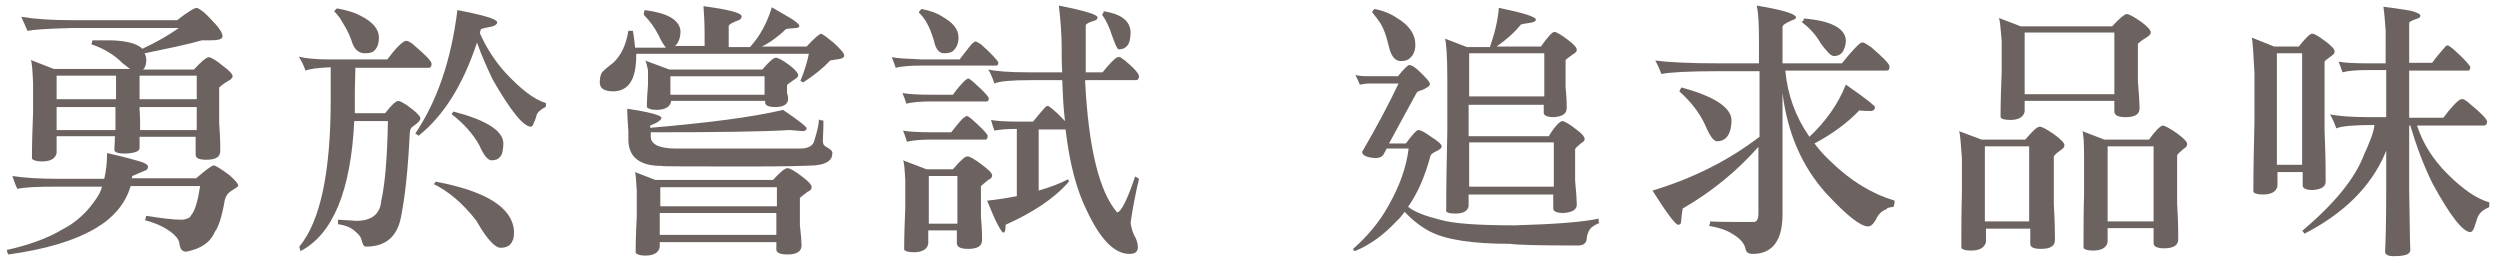 <?xml version="1.0" encoding="utf-8"?>
<!-- Generator: Adobe Illustrator 27.0.0, SVG Export Plug-In . SVG Version: 6.00 Build 0)  -->
<svg version="1.0" id="圖層_1" xmlns="http://www.w3.org/2000/svg" xmlns:xlink="http://www.w3.org/1999/xlink" x="0px" y="0px"
	 viewBox="0 0 446 46" style="enable-background:new 0 0 446 46;" xml:space="preserve">
<style type="text/css">
	.st0{fill:#6C6361;}
</style>
<g>
	<path class="st0" d="M38.1,29.5c0.3,0,1.3,0.6,2.9,1.8c1,0.9,1.5,1.5,1.5,1.8c0,0.2-0.5,0.5-1.3,1c-0.5,0.3-0.9,0.8-1.1,1.6
		c-0.5,2.9-1.1,4.8-1.8,5.7c-0.8,1.9-2.5,3-5.1,3.5c-0.7,0-1.1-0.5-1.2-1.5c-0.1-0.7-0.6-1.3-1.5-2c-1.2-0.9-2.7-1.6-4.6-2.1
		c0.1-0.4,0.1-0.6,0.2-0.8c2.5,0.4,4.7,0.7,6.4,0.7c0.8-0.1,1.4-0.3,1.6-0.8c0.7-0.8,1.2-2.6,1.6-5.2H23.3c-0.9,3.1-3,5.6-6.2,7.5
		c-3.9,2.3-9.1,3.8-15.6,4.7c-0.1-0.1-0.2-0.3-0.3-0.8c4-0.9,7.3-2.1,9.8-3.6c2.6-1.3,4.6-3.2,6.2-5.6c0.4-0.6,0.8-1.3,1-2.1h-8.1
		c-3.5,0-5.8,0.1-7,0.4c-0.3-0.6-0.6-1.4-0.9-2.3c1.9,0.3,4.6,0.5,8.1,0.5h8.3c0.3-1.3,0.5-2.8,0.5-4.6c1.7,0.4,3.5,0.8,5.5,1.4
		c1.2,0.3,1.8,0.7,1.8,1c0,0.4-0.2,0.7-0.7,0.8c-0.7,0.3-1.4,0.6-2.1,0.9c0,0.2-0.1,0.3-0.1,0.4H35C36.6,30.4,37.7,29.6,38.1,29.5z
		 M35.1,1.4c0.6,0.2,1.4,0.8,2.4,1.9c1.5,1.5,2.2,2.5,2.2,3.2c0,0.5-0.8,0.7-2.3,0.7h-1.4c-2.4,0.7-5.8,1.4-10.2,2.3
		c0.2,0.4,0.3,0.8,0.3,1.2c0,0.8-0.2,1.4-0.6,1.7h9.1c1.3-1.4,2.1-2.1,2.6-2.2c0.4,0,1.3,0.5,2.5,1.5c1.2,0.9,1.8,1.5,1.8,1.9
		c0,0.3-0.3,0.6-0.9,0.9c-0.8,0.5-1.3,0.9-1.5,1.1V22c0.2,2.5,0.2,4.1,0.2,4.9c0,1.1-0.8,1.6-2.5,1.6c-1.3,0-1.9-0.3-1.9-0.9v-3.2
		h-10v2c0,0.6-0.8,0.9-2.5,1c-1.3,0-2-0.2-2-0.7c0-0.6,0.1-1.4,0.1-2.4H10.1v3c-0.2,1-1.1,1.5-2.6,1.5c-1,0-1.6-0.2-1.8-0.5
		c0-2.8,0.1-5.6,0.2-8.2v-5.3c-0.1-2.3-0.2-3.7-0.4-4.1l4.1,1.6h13.6c-0.4-0.3-0.8-0.6-1.3-1c-1.6-1.6-3.5-2.7-5.6-3.4
		c0.1-0.2,0.1-0.4,0.2-0.7c0.4,0,1.6,0,3.5,0c2.7,0.1,4.5,0.6,5.4,1.5C28,7.5,30.2,6.2,31.9,5h-19c-4.4,0.1-7,0.3-8,0.5
		C4.4,4.4,4.1,3.6,3.8,3c2.4,0.4,5.4,0.6,9,0.6h18.8C33.5,2.1,34.7,1.4,35.1,1.4z M10.1,17.7h10.6v-4.2H10.1V17.7z M10.1,23.2h10.5
		c0-1.2,0-2.5,0-3.9v-0.2H10.1V23.2z M24.9,13.5v4.2h10.2v-4.2H24.9z M24.9,19.1v0.5c0.1,1.1,0.1,2.3,0.1,3.6h10.1v-4.1H24.9z"/>
	<path class="st0" d="M72.7,7.3c0.4,0.2,0.8,0.4,1.2,0.8c2,1.7,3.1,2.8,3.1,3.3c0,0.4-0.2,0.7-0.5,0.7H63.4c0,1.3-0.1,3-0.1,5
		c0,1.1,0,2.1,0,3.1h5.4c1.2-1.5,1.9-2.2,2.4-2.2c0.4,0.1,1.2,0.5,2.2,1.3c1.2,0.9,1.7,1.5,1.7,1.8c0,0.4-0.5,0.9-1.4,1.5
		c-0.3,0.2-0.5,0.6-0.5,1.2C72.8,30,72.3,35,71.5,38.9c-0.7,3.4-2.8,5.1-6.2,5.1c-0.4,0-0.6-0.4-0.8-1.2c-0.1-0.5-0.5-1-1-1.4
		c-0.8-0.8-1.8-1.2-3.2-1.4c0-0.1,0-0.4,0-0.8c1.3,0.1,2.3,0.1,3.2,0.2c2.8,0,4.3-1.2,4.5-3.5c0.7-3.1,1.1-7.9,1.2-14.3h-6
		c-0.6,12.4-3.8,20.2-9.6,23.2c0-0.1-0.1-0.3-0.2-0.8c3.8-4.6,5.6-13.4,5.6-26.3c0-1.2,0-3.1,0-5.7c-2.4,0.1-3.8,0.3-4.5,0.6
		c-0.3-0.9-0.7-1.7-1.2-2.5c1.1,0.3,2.9,0.5,5.4,0.5h10.4c1.4-1.9,2.5-3,3.2-3.3C72.5,7.3,72.6,7.3,72.7,7.3z M60.1,1.5
		c1.7,0.3,3.1,0.7,4.2,1.3c2.2,1.1,3.3,2.4,3.3,3.9c0,1.1-0.3,1.9-0.9,2.4c-0.3,0.3-0.9,0.4-1.6,0.4c-1.2,0-2-0.8-2.4-2.3
		c-0.5-1.4-1.1-2.4-1.6-3.2c-0.3-0.6-0.8-1.3-1.5-2C59.7,1.9,59.9,1.7,60.1,1.5z M81.6,1.8c4.7,0.9,7.1,1.6,7.1,2.2
		c0,0.3-0.3,0.5-0.8,0.7c-0.9,0.2-1.6,0.3-2.1,0.5c-0.1,0.2-0.1,0.4-0.2,0.7c1.1,2.5,2.6,4.9,4.6,7.1c2.7,2.9,5,4.7,7.2,5.4
		c0,0.4,0,0.6-0.1,0.7c-0.8,0.4-1.4,0.9-1.6,1.5c-0.1,0.5-0.3,1-0.5,1.4c-0.1,0.4-0.3,0.6-0.5,0.6c-1.3,0-3.6-2.8-6.8-8.4
		c-1-2.1-2-4.3-2.8-6.6c-2.5,7.5-5.9,13-10.4,16.6c-0.1,0-0.3-0.2-0.6-0.4C78,18,80.5,10.7,81.6,1.8z M77.7,32.4
		c9,1.7,13.7,4.6,14,8.8c0,1-0.1,1.6-0.3,1.8c-0.3,0.8-1,1.2-2.1,1.2c-1,0-2.5-1.6-4.3-4.8c-2.4-3.1-5-5.3-7.7-6.6
		C77.5,32.8,77.6,32.7,77.7,32.4z M80.9,19.9c5.8,1.5,8.8,3.4,8.9,5.6c0,1.2-0.2,2.1-0.6,2.5c-0.3,0.4-0.8,0.6-1.5,0.6
		c-0.7,0-1.4-0.9-2.2-2.7c-1.1-2-2.8-3.9-4.9-5.5C80.6,20.3,80.7,20.1,80.9,19.9z"/>
	<path class="st0" d="M115,1.8c4,0.5,6.2,1.7,6.4,3.7c0,0.7-0.1,1.3-0.3,1.7c-0.2,0.5-0.4,0.8-0.7,1h5.3V6.2c0-2.1-0.1-3.8-0.2-5.1
		c4.5,0.6,6.8,1.2,6.8,1.8c0,0.4-0.3,0.7-0.8,0.8c-1,0.4-1.5,0.7-1.5,1v3.7h3.8c1.9-2.1,3.1-4.5,3.9-7.1c0.7,0.4,1.9,1.1,3.6,2.1
		c0.9,0.6,1.3,1,1.3,1.2c0,0.3-0.3,0.4-0.7,0.4c-0.9,0.1-1.5,0.1-1.7,0.2c-0.8,0.8-1.7,1.5-2.7,2.2c-0.5,0.3-1.1,0.7-1.6,0.9h8
		c1.3-1.4,2.2-2.2,2.6-2.3c0.4,0.2,1.1,0.7,2.2,1.6c1.3,1.2,1.9,1.9,1.9,2.3c0,0.4-0.4,0.6-1.3,0.7c-0.5,0.1-0.9,0.1-1.2,0.2
		c-1.2,1.3-2.8,2.6-4.8,3.9c-0.2-0.1-0.4-0.2-0.5-0.3c0.7-1.7,1.2-3.3,1.5-4.8h-30.8v0.3c0,4.2-1.3,6.3-4,6.4
		c-1.7,0-2.5-0.5-2.5-1.6c0-0.7,0.1-1.2,0.3-1.6c0.1-0.3,0.8-0.9,2.1-1.9c1.4-1.3,2.3-3.2,2.7-5.7c0.5,0,0.8,0,0.8,0
		c0.2,1,0.3,2,0.4,3h5.5c-0.4-0.5-0.8-1.1-1.2-2c-0.8-1.6-1.7-2.8-2.7-3.8C114.8,2.4,114.9,2.2,115,1.8z M111.9,19.4
		C116,20,118,20.6,118,21c0,0.4-0.7,0.9-2,1.4v0.4c10.4-0.9,18.3-1.9,23.7-3.2c2.8,1.9,4.2,3,4.2,3.3c0,0.3-0.2,0.4-0.6,0.5
		c-0.8-0.1-1.6-0.1-2.4-0.2c-4.9,0.3-13.2,0.4-24.8,0.4v0.9c0.1,1.3,1.6,2,4.5,2h22.2c1.4,0,2.3-0.5,2.5-1.5
		c0.5-1.6,0.8-2.9,0.8-3.7c0.3,0.2,0.6,0.2,0.8,0.2c0,0.5,0,1.7-0.1,3.7c0,0.5,0.2,0.8,0.6,1c0.7,0.4,1.1,0.7,1.1,1.1
		c0,1.3-1,2-3.1,2.2c-1.6,0.1-5.3,0.2-11.2,0.2c-10.8,0-16.2,0-16.2-0.1c-3.9,0-5.9-1.6-5.9-4.7v-1.5
		C112,22.1,111.9,20.7,111.9,19.4z M116.9,32.1h21c1.3-1.4,2.1-2.1,2.6-2.1c0.4,0,1.3,0.5,2.6,1.5c1.2,0.9,1.7,1.5,1.7,1.9
		c0,0.3-0.2,0.6-0.7,0.8c-0.8,0.6-1.2,0.9-1.4,1.1v4.8c0.2,1.9,0.3,3.1,0.3,3.7c0,1-0.8,1.6-2.5,1.6c-1.3,0-1.9-0.3-2-0.8v-1.4
		h-20.8v0.9c-0.2,1-1.1,1.5-2.6,1.5c-0.9,0-1.5-0.2-1.7-0.5c0-2.3,0.1-4.5,0.2-6.6V34c-0.1-1.9-0.2-2.9-0.3-3.3L116.9,32.1z
		 M115.1,10.8l4.3,1.6H136c1.2-1.4,2-2.1,2.4-2.1c0.4,0,1.2,0.4,2.4,1.3c1.1,0.8,1.6,1.5,1.6,1.8c0,0.3-0.2,0.5-0.7,0.8
		c-0.7,0.5-1.2,0.8-1.3,1v1.4c0.2,0.5,0.2,0.9,0.2,1c0,1-0.8,1.5-2.3,1.5c-1.2,0-1.8-0.3-1.8-0.8v-0.3h-16.8v0.2
		c-0.2,0.9-1.1,1.4-2.6,1.4c-0.9,0-1.5-0.2-1.7-0.5c0-1.3,0.1-2.7,0.2-4v-2.6C115.4,11.7,115.3,11,115.1,10.8z M138.6,36.8v-3.4
		h-20.8v3.4H138.6z M117.7,38v3.9h20.8V38H117.7z M119.6,16.9h16.8v-3.3h-16.8V16.9z"/>
	<path class="st0" d="M174,7.4c0.2,0,0.5,0.2,1,0.5c1.8,1.6,2.8,2.7,3.1,3.2c0,0.4-0.1,0.6-0.4,0.6h-13.2c-2,0-3.6,0.1-4.7,0.4
		c-0.2-0.5-0.4-1.2-0.7-1.9c1,0.2,2.8,0.3,5.3,0.4h6.8c0.8-1,1.5-2,2.2-2.8C173.7,7.6,173.9,7.4,174,7.4z M172.7,14
		c0.2,0,0.4,0.2,0.8,0.5c1.7,1.5,2.7,2.5,2.9,3c0,0.4-0.1,0.6-0.4,0.6h-9.6c-2,0-3.6,0.1-4.7,0.4c-0.2-0.6-0.4-1.2-0.7-1.9
		c1.1,0.2,2.8,0.3,5.3,0.3h3.7c0.7-1,1.4-1.8,2.1-2.5C172.4,14.2,172.6,14,172.7,14z M161.1,28.6l4.2,1.6h4.7
		c1.3-1.5,2.1-2.3,2.6-2.3c0.4,0,1.3,0.5,2.6,1.5c1.2,0.9,1.8,1.5,1.8,1.9c0,0.3-0.2,0.6-0.7,0.8c-0.7,0.6-1.1,0.9-1.3,1.1v5.5
		c0.2,2.1,0.2,3.5,0.2,4.1c0,1.1-0.8,1.6-2.5,1.6c-1.3,0-1.9-0.3-2-0.9v-2.4h-5.1v2.4c-0.2,1-1.1,1.5-2.6,1.5c-1,0-1.6-0.2-1.7-0.5
		c0-2.5,0.1-5,0.2-7.4v-4.9C161.4,30.2,161.3,28.9,161.1,28.6z M172.5,20.7c0.2,0,0.4,0.2,0.8,0.5c1.7,1.5,2.7,2.5,2.9,3
		c0,0.4-0.1,0.7-0.4,0.7h-9.3c-2,0-3.6,0.1-4.7,0.4c-0.2-0.6-0.4-1.3-0.7-2c1,0.2,2.8,0.3,5.3,0.3h3.3c0.7-0.9,1.4-1.8,2.1-2.5
		C172.2,20.8,172.4,20.7,172.5,20.7z M164.4,1.6c1.5,0.3,2.7,0.7,3.6,1.3c2,1.1,3,2.3,3,3.8c0,1.1-0.4,1.9-1,2.4
		c-0.3,0.3-0.9,0.4-1.6,0.4c-0.9,0-1.5-0.8-1.8-2.3c-0.4-1.3-0.8-2.3-1.2-3c-0.3-0.6-0.8-1.3-1.5-2C164,2,164.2,1.8,164.4,1.6z
		 M165.7,39.9h5.1v-8.5h-5.1V39.9z M199.7,10.1c0.3,0.2,0.6,0.4,1,0.7c1.7,1.4,2.5,2.4,2.5,2.8c0,0.4-0.2,0.7-0.5,0.7h-9.1v0.4
		c0.6,11.7,2.5,19.5,5.7,23.2c0.7-0.1,1.8-2.2,3.2-6.4c0.3,0.1,0.5,0.3,0.7,0.4c-0.6,2.5-1.1,5.1-1.5,7.8c0.1,0.8,0.3,1.5,0.6,2.2
		c0.5,0.8,0.7,1.6,0.7,2.2c0,0.8-0.5,1.2-1.5,1.2c-2.7,0-5.2-2.6-7.6-7.7c-1.8-3.6-3.1-8.4-3.8-14.5h-4.8v10.9c2-0.6,3.7-1.2,5.2-2
		c0.1,0,0.1,0.2,0.2,0.4c-2.6,3-6.4,5.5-11.3,7.7c0,0.9-0.1,1.4-0.4,1.4c-0.2,0-0.5-0.5-1-1.4c-0.5-0.9-1.1-2.4-1.9-4.3
		c1.9-0.2,3.7-0.5,5.3-0.8V23c-1.7,0-3,0.1-4,0.3c-0.2-0.5-0.4-1.2-0.6-1.9c1,0.2,2.8,0.3,5.2,0.3h2.3c0.7-0.9,1.4-1.7,2.1-2.5
		c0.2-0.2,0.4-0.3,0.5-0.3c0.2,0,0.4,0.2,0.8,0.5c1.1,0.9,1.8,1.7,2.3,2.2c-0.3-2.3-0.4-4.8-0.5-7.3h-5.7c-3.4,0-5.6,0.2-6.4,0.6
		c-0.3-0.9-0.6-1.7-1.1-2.5c1.3,0.3,3.7,0.5,7,0.5h6.2c-0.1-1.5-0.1-3-0.1-4.5c0-2.3-0.2-4.8-0.5-7.4c4.6,0.9,6.9,1.6,6.9,2.1
		c0,0.3-0.2,0.5-0.6,0.6c-0.9,0.3-1.4,0.5-1.5,0.8c0,3.8,0,6.6,0,8.4h3c1.2-1.5,2.1-2.4,2.6-2.7H199.7z M196.9,2
		c3.1,0.5,4.7,1.7,4.8,3.7c0,0.7-0.1,1.3-0.2,1.7c-0.3,0.9-0.9,1.4-1.9,1.4c-0.3,0-0.6-0.8-1.2-2.4c-0.5-1.6-1.1-2.8-1.8-3.8
		C196.7,2.5,196.9,2.3,196.9,2z"/>
	<path class="st0" d="M251.4,11.6c0.5,0,1.2,0.5,2.1,1.4c1,1,1.6,1.6,1.6,2c0,0.3-0.5,0.7-1.5,1.1c-0.5,0.1-0.8,0.3-0.9,0.5
		c-2.2,4-3.8,7-4.9,9h3c1.2-1.6,1.9-2.4,2.2-2.4c0.5,0,1.2,0.4,2.3,1.2c1.3,0.8,1.9,1.4,1.9,1.7s-0.3,0.6-1,0.9
		c-0.6,0.3-0.9,0.5-1,0.8c-1,3.7-2.3,6.7-4,9.1c1.3,1,3.3,1.7,5.7,2.3c2.4,0.7,6.8,1,13.4,1c7.2-0.2,12.2-0.6,14.9-1.2
		c0,0.4,0,0.7,0.1,0.8c-0.5,0.2-0.9,0.4-1.4,0.8c-0.4,0.4-0.7,1-0.8,1.7c0,1-0.5,1.5-1.6,1.5c-6.8,0-10.9-0.1-12.1-0.3
		c-6.6,0-11.4-0.7-14.3-2.2c-1.7-0.9-3.2-2.1-4.5-3.5c-0.5,0.6-0.9,1.2-1.4,1.6c-2.3,2.5-4.8,4.3-7.5,5.4c-0.2-0.1-0.3-0.3-0.3-0.4
		c2.6-2.3,4.7-4.8,6.3-7.7c2-3.5,3.2-6.9,3.6-10.2h-3.9c-0.2,0.4-0.4,0.7-0.5,0.9c-0.2,0.5-0.7,0.8-1.6,0.8
		c-1.5-0.1-2.3-0.5-2.3-1.1c2.5-4.3,4.7-8.4,6.5-12.2h-5.2c-0.5,0-1.1,0.1-1.7,0.2c-0.3-0.6-0.5-1.2-0.8-1.7c1,0.2,1.8,0.2,2.3,0.2
		h5.3C250.4,12.3,251.2,11.6,251.4,11.6z M245.2,1.6c1.6,0.3,3,0.9,4,1.6c2.2,1.3,3.3,2.9,3.3,4.8c0,1.1-0.4,1.9-1,2.4
		c-0.3,0.3-0.8,0.5-1.6,0.5c-1.1,0-1.8-1-2.2-2.9c-0.4-1.7-0.9-3-1.4-3.8c-0.4-0.6-0.9-1.3-1.5-2C244.8,2,245,1.8,245.2,1.6z
		 M267.4,1.4c4.4,0.9,6.6,1.6,6.6,2.1c0,0.3-0.4,0.5-1.2,0.6c-0.8,0.1-1.3,0.2-1.5,0.3c-1.1,1.4-2.6,2.7-4.3,3.9h7.9
		c1.2-1.7,2-2.6,2.4-2.6c0.4,0,1.2,0.5,2.4,1.4c1.1,0.8,1.6,1.4,1.6,1.8c0,0.3-0.2,0.5-0.7,0.8c-0.7,0.5-1.1,0.8-1.3,1v4.9
		c0.2,1.9,0.2,3.1,0.2,3.7c0,1-0.8,1.5-2.3,1.6c-1.2,0-1.8-0.3-1.8-0.8v-1.4h-13.4v5.6h14.3c1.1-1.8,1.9-2.6,2.4-2.7
		c0.4,0,1.2,0.5,2.4,1.4c1.1,0.8,1.6,1.4,1.6,1.8c0,0.3-0.2,0.5-0.7,0.8c-0.6,0.5-0.9,0.8-1,1v5.6c0.2,2.2,0.3,3.6,0.3,4.3
		c0,0.9-0.8,1.4-2.4,1.5c-1.2,0-1.8-0.3-1.8-0.8v-2.5h-15.1v2.1c-0.2,0.9-1,1.3-2.4,1.3c-0.9,0-1.4-0.1-1.6-0.4
		c0-4.9,0.1-9.7,0.2-14.3v-9.4c0-4-0.2-6.4-0.4-7.1l3.9,1.5h4.1C266.6,6.1,267.2,3.8,267.4,1.4z M262.1,17.2h13.4V9.5h-13.4V17.2z
		 M262.1,33.3h15.1v-7.9h-15.1V33.3z"/>
	<path class="st0" d="M313.9,24.4V12.7h-7.2c-5.5,0-8.9,0.2-10.3,0.5c-0.3-0.8-0.7-1.7-1.1-2.4c2.2,0.3,6,0.5,11.4,0.5h7.1V7.1
		c0-2.8-0.1-4.8-0.4-6.1c4.3,0.7,6.7,1.4,7,2c0,0.3-0.1,0.4-0.4,0.5c-0.3,0.1-0.7,0.3-1.3,0.6c-0.5,0.3-0.7,0.5-0.7,0.7v6.5h10.6
		c1.6-2,2.7-3.2,3.4-3.7c0.2,0,0.3,0,0.5,0c0.4,0.2,0.8,0.5,1.3,0.8c2.2,1.9,3.3,3,3.3,3.5c0,0.5-0.2,0.7-0.6,0.7h-18
		c0.4,4.3,1.8,8.2,4.3,11.8c2.9-2.7,5.1-5.8,6.5-9.3c3.5,2.4,5.2,3.8,5.2,4c0,0.4-0.2,0.6-0.6,0.7c-0.7,0-1.4,0-2.2-0.1
		c-2.1,2.2-4.8,4.2-8,5.9c0.9,1.2,1.9,2.3,3,3.3c3.5,3.4,7.3,5.7,11.3,6.9c0,0.5-0.1,0.9-0.2,1.1c-0.8,0.1-1.2,0.2-1.2,0.4
		c-0.6,0.2-1.2,0.6-1.7,1.4c-0.5,1.1-1.1,1.7-1.6,1.7c-1.4,0-3.9-2-7.6-6c-4.2-4.7-6.8-10.6-7.7-17.8v21.7c0,4.6-1.8,7-5.3,7
		c-0.8,0-1.2-0.3-1.3-0.9c-0.2-1-1-1.9-2.4-2.7c-0.9-0.6-2.3-1.1-4.1-1.4c0.1-0.2,0.2-0.5,0.2-0.8c1.3,0.1,3.8,0.1,7.8,0.1
		c0.5,0,0.8-0.5,0.8-1.5V26.2c-3.8,4.3-8.3,8-13.5,11c-0.1,0.4-0.2,1.2-0.3,2.4c0,0.3-0.2,0.5-0.5,0.5c-0.5,0-2-2-4.6-6.1
		C302.1,31.8,308.4,28.6,313.9,24.4z M300,15.6c5.8,1.6,8.7,3.5,8.9,5.7c0,1.5-0.3,2.5-0.8,3.1c-0.4,0.5-1,0.8-1.8,0.8
		c-0.6,0-1.3-1-2.1-2.9c-1-2.2-2.6-4.2-4.6-6C299.7,16.1,299.8,15.8,300,15.6z M321.8,3.3c4.8,0.4,7.3,1.7,7.5,3.8
		c0,0.6-0.1,1.2-0.3,1.6c-0.3,0.9-1,1.3-1.8,1.3c-0.6,0-1.3-0.8-2.4-2.3c-0.9-1.6-2.1-2.8-3.4-3.8C321.7,3.8,321.8,3.6,321.8,3.3z"
		/>
	<path class="st0" d="M349.5,23.4l4,1.5h7.8c1.3-1.5,2.1-2.3,2.6-2.3c0.4,0,1.3,0.5,2.6,1.4c1.2,0.9,1.8,1.5,1.8,1.9
		c0,0.3-0.2,0.6-0.7,0.9c-0.7,0.5-1.1,0.9-1.2,1.1v8.5c0.2,3.3,0.2,5.4,0.2,6.4c0,1.1-0.8,1.6-2.5,1.6c-1.3,0-1.9-0.3-1.9-0.9v-2.7
		h-7.9v2.4c-0.3,1-1.1,1.5-2.7,1.5c-1,0-1.6-0.2-1.7-0.5c0-3.3,0-6.5,0.1-9.6v-6.4C349.8,25.4,349.7,23.9,349.5,23.4z M354.1,39.5
		h7.9V26.1h-7.9V39.5z M356.6,3.2l3.9,1.5h16.3c1.3-1.4,2.1-2.1,2.6-2.2c0.4,0,1.3,0.5,2.6,1.4c1.2,0.9,1.7,1.5,1.7,1.9
		c0,0.3-0.3,0.6-0.8,0.9c-0.8,0.5-1.3,0.9-1.5,1.1v6.6c0.2,2.5,0.3,4.2,0.3,4.9c0,1.1-0.8,1.6-2.5,1.6c-1.3,0-1.9-0.3-2-0.9V18h-16
		v1.9c-0.2,1-1.1,1.5-2.6,1.5c-1,0-1.6-0.2-1.7-0.5c0-2.8,0.1-5.5,0.2-8.2V7.3C356.9,5,356.8,3.6,356.6,3.2z M361.2,16.8h16v-11h-16
		V16.8z M385.8,22.4c0.4,0,1.3,0.5,2.6,1.4c1.2,0.9,1.8,1.5,1.8,1.9c0,0.3-0.2,0.6-0.7,0.9c-0.6,0.5-1,0.9-1.1,1.1v8.6
		c0.2,3.3,0.2,5.4,0.2,6.4c0,1-0.8,1.6-2.5,1.6c-1.2,0-1.9-0.3-1.9-0.9v-2.7H376v2.5c-0.2,1-1.1,1.5-2.6,1.5c-1,0-1.6-0.2-1.7-0.5
		c0-3.3,0-6.5,0.1-9.6v-6.4c0-2.7-0.1-4.3-0.3-4.8l3.9,1.5h8C384.5,23.3,385.4,22.5,385.8,22.4z M376,39.5h8.2V26.1H376V39.5z"/>
	<path class="st0" d="M401.7,6.7l4,1.6h4.4c1.2-1.5,2-2.3,2.4-2.3c0.4,0,1.2,0.5,2.4,1.4c1.1,0.8,1.6,1.4,1.6,1.8
		c0,0.3-0.2,0.5-0.6,0.8c-0.7,0.5-1.1,0.8-1.2,1v12.2c0.2,4.7,0.2,7.8,0.2,9.2c0,0.9-0.8,1.4-2.3,1.5c-1.2,0-1.8-0.3-1.8-0.8v-2.4
		h-4.5v2.5c-0.2,1-1.1,1.5-2.6,1.5c-1,0-1.6-0.2-1.7-0.5c0-4.3,0.1-8.6,0.2-12.8v-8.3C402,9.5,401.9,7.4,401.7,6.7z M406.2,29.4h4.5
		V9.5h-4.5V29.4z M436.6,8.1c0.2,0,0.5,0.2,1,0.6c1.8,1.6,2.8,2.7,3.1,3.2c0,0.4-0.1,0.7-0.4,0.7h-10.5v8.4h6.1
		c1.4-1.9,2.5-3,3.1-3.3c0.2,0,0.3,0,0.5,0c0.3,0.2,0.7,0.4,1.1,0.8c2.1,1.7,3.1,2.8,3.1,3.2c0,0.4-0.2,0.7-0.6,0.7h-11.9
		c1,3.1,2.8,6,5.4,8.6c2.8,2.8,5.3,4.5,7.5,5.1c0,0.5,0,0.8-0.1,0.9c-1,0.4-1.7,1-2,1.8c-0.2,0.6-0.4,1.2-0.6,1.8
		c-0.2,0.5-0.4,0.8-0.7,0.8c-1.3,0-3.6-2.9-6.7-8.6c-1.6-3.2-2.9-6.7-4-10.4h-0.2v11.5c0.1,5,0.1,8.6,0.2,10.7c0,0.8-1,1.1-3,1.1
		c-1,0-1.5-0.3-1.5-0.8c0.1-1.8,0.2-5.5,0.2-11.2v-6.8c-0.1,0.2-0.2,0.4-0.2,0.5c-2.6,6-7.4,10.7-14.4,14.3
		c-0.1-0.2-0.2-0.4-0.4-0.5c5.7-4.8,9.4-9.3,11-13.5c1.1-2.4,1.8-4.2,1.9-5.4h0c-3.6,0-5.9,0.2-6.8,0.6c-0.3-0.9-0.7-1.7-1.1-2.5
		c1.3,0.3,3.7,0.5,6.9,0.5h3.1v-8.4h-3.2c-1.9,0-3.5,0.1-4.6,0.4c-0.2-0.6-0.4-1.2-0.7-1.9c1,0.2,2.7,0.3,5.2,0.3h3.2V5.5
		c-0.1-1.4-0.2-2.9-0.4-4.3c1.5,0.2,3.1,0.4,4.8,0.7c1.2,0.3,1.8,0.6,1.8,0.9c0,0.3-0.3,0.5-0.8,0.6c-0.8,0.3-1.2,0.5-1.2,0.7v7.1
		h4.1c0.7-1,1.5-1.9,2.2-2.7C436.3,8.2,436.5,8.1,436.6,8.1z"/>
</g>
</svg>

